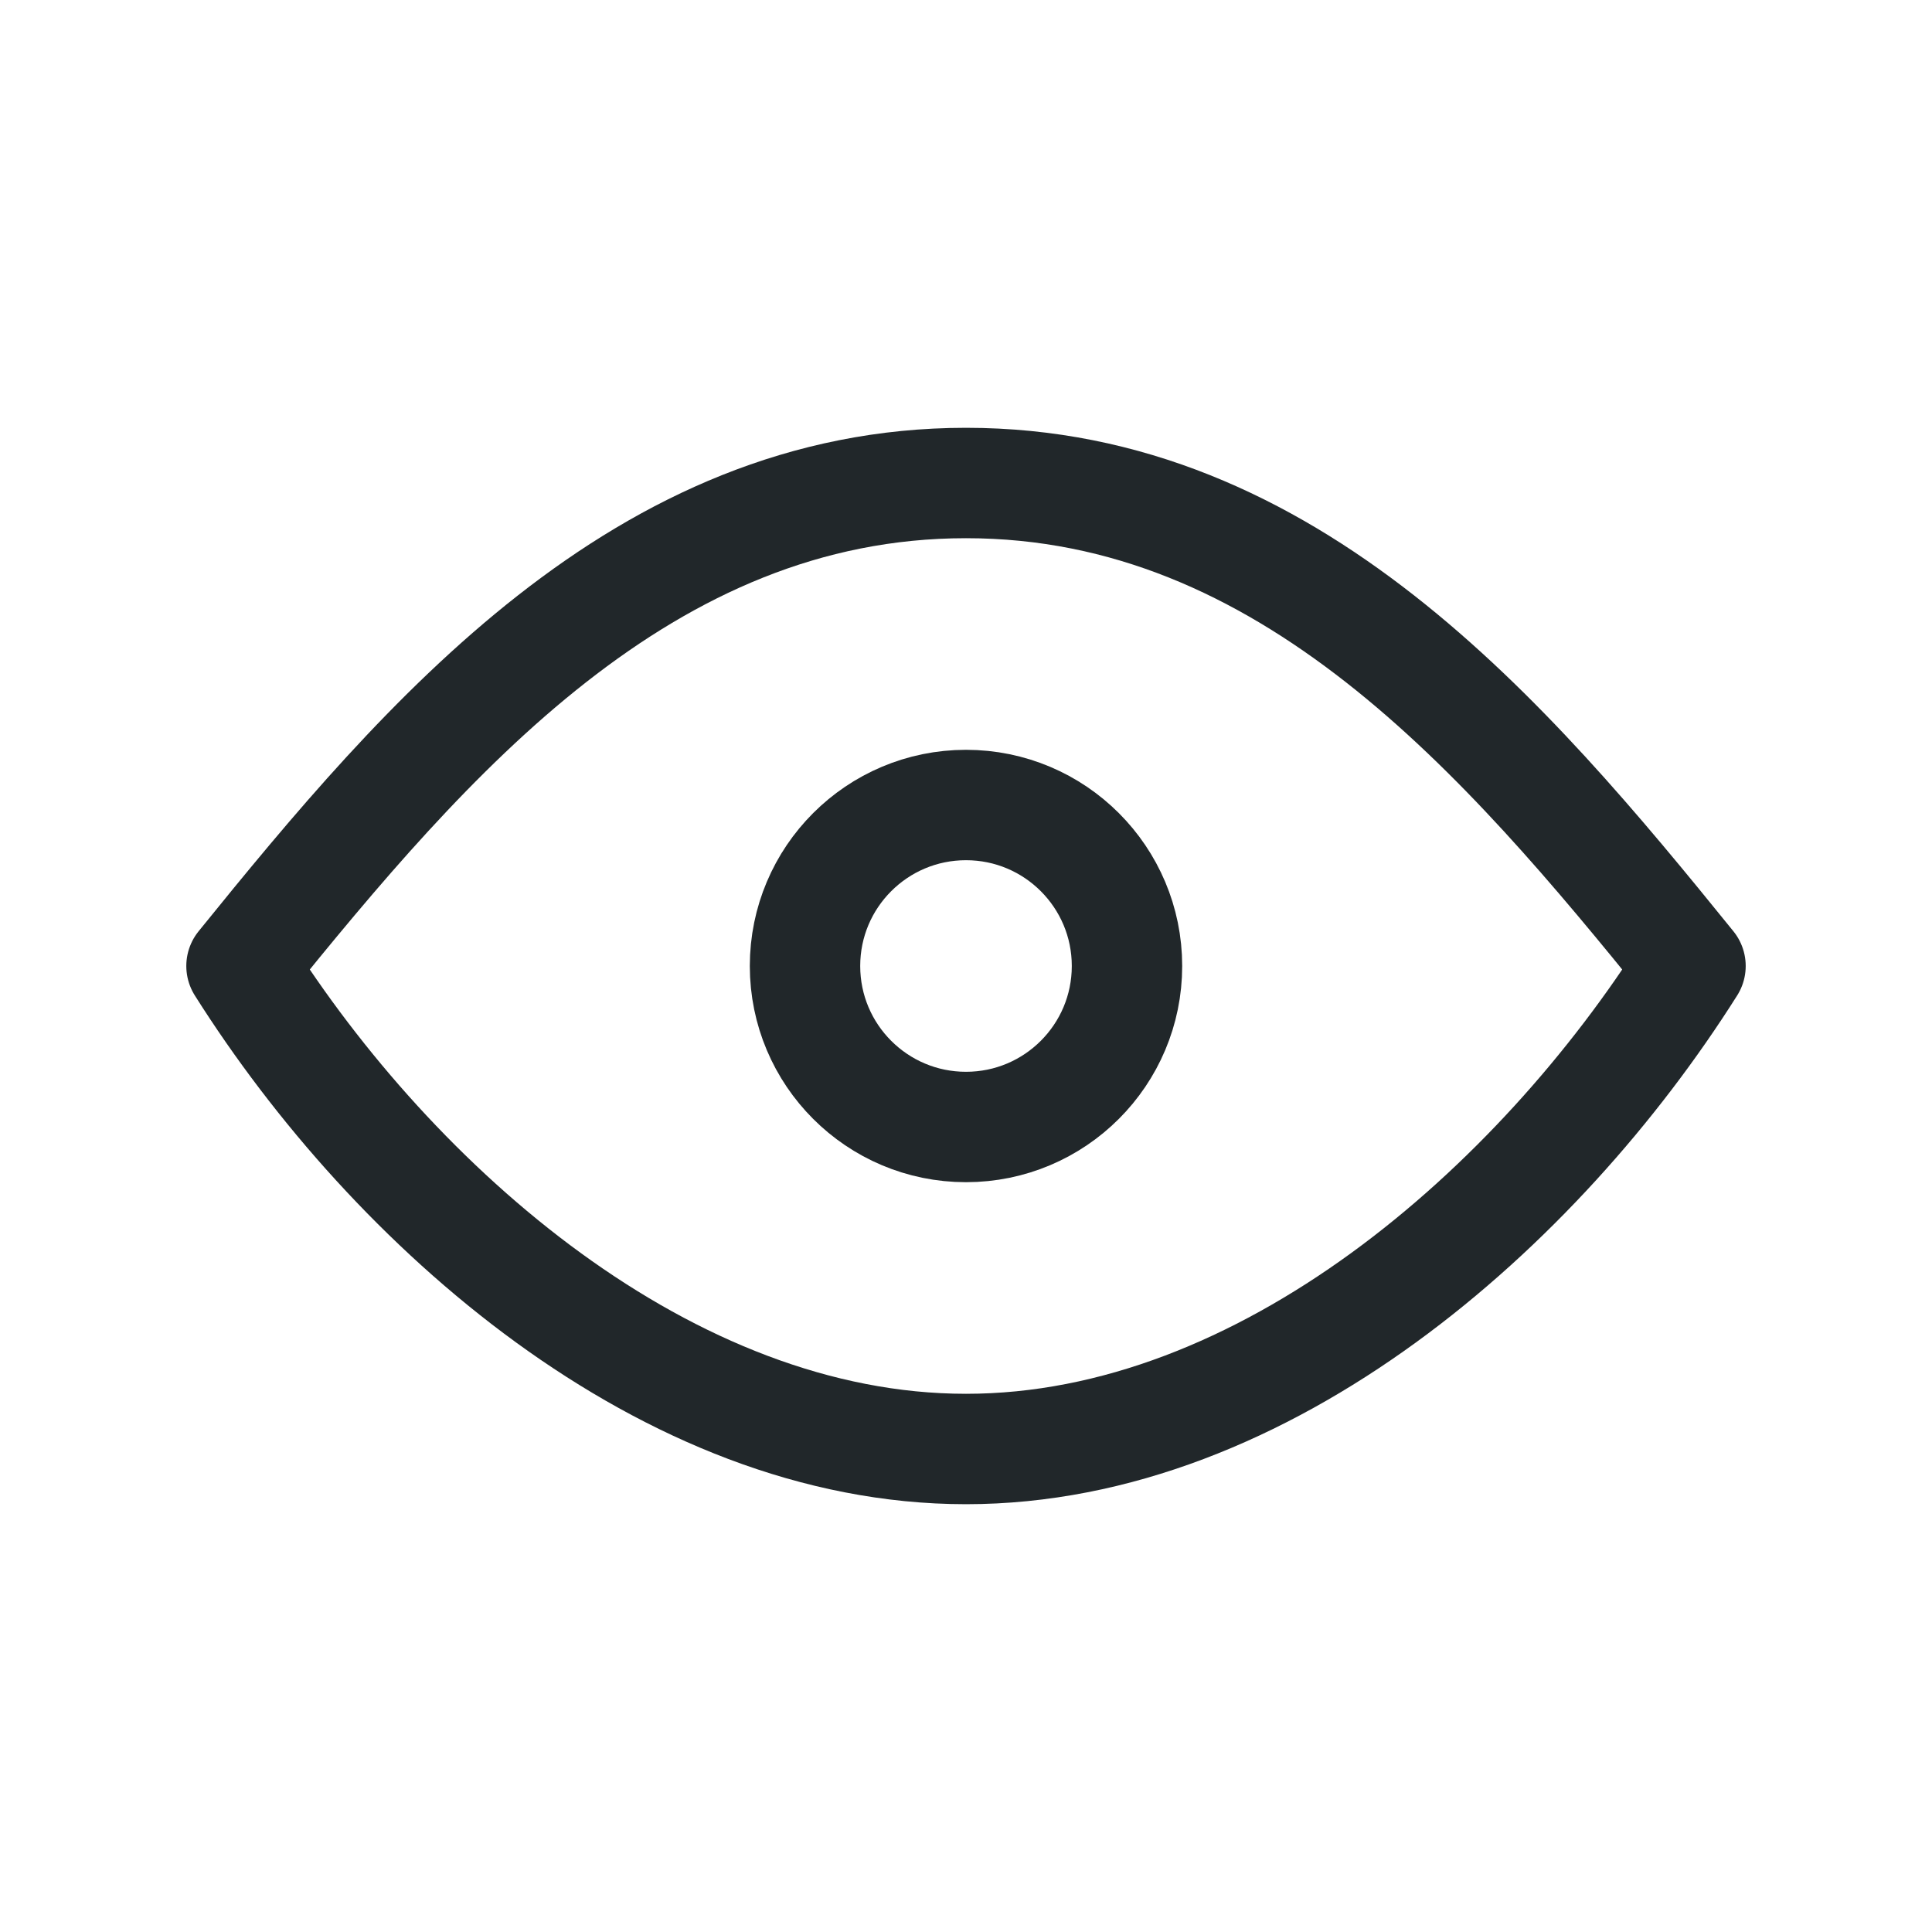 <?xml version="1.0" encoding="UTF-8"?> <svg xmlns="http://www.w3.org/2000/svg" width="70" height="70" viewBox="0 0 70 70" fill="none"><path d="M35 40.833C38.222 40.833 40.833 38.222 40.833 35C40.833 31.778 38.222 29.167 35 29.167C31.778 29.167 29.167 31.778 29.167 35C29.167 38.222 31.778 40.833 35 40.833Z" stroke="#21272A" stroke-width="4" stroke-linecap="round" stroke-linejoin="round"></path><path d="M61.25 35C55.742 43.724 45.845 52.5 35 52.5C24.155 52.5 14.258 43.724 8.75 35C15.454 26.712 23.309 17.5 35 17.5C46.691 17.5 54.546 26.711 61.25 35Z" stroke="#21272A" stroke-width="4" stroke-linecap="round" stroke-linejoin="round"></path></svg> 